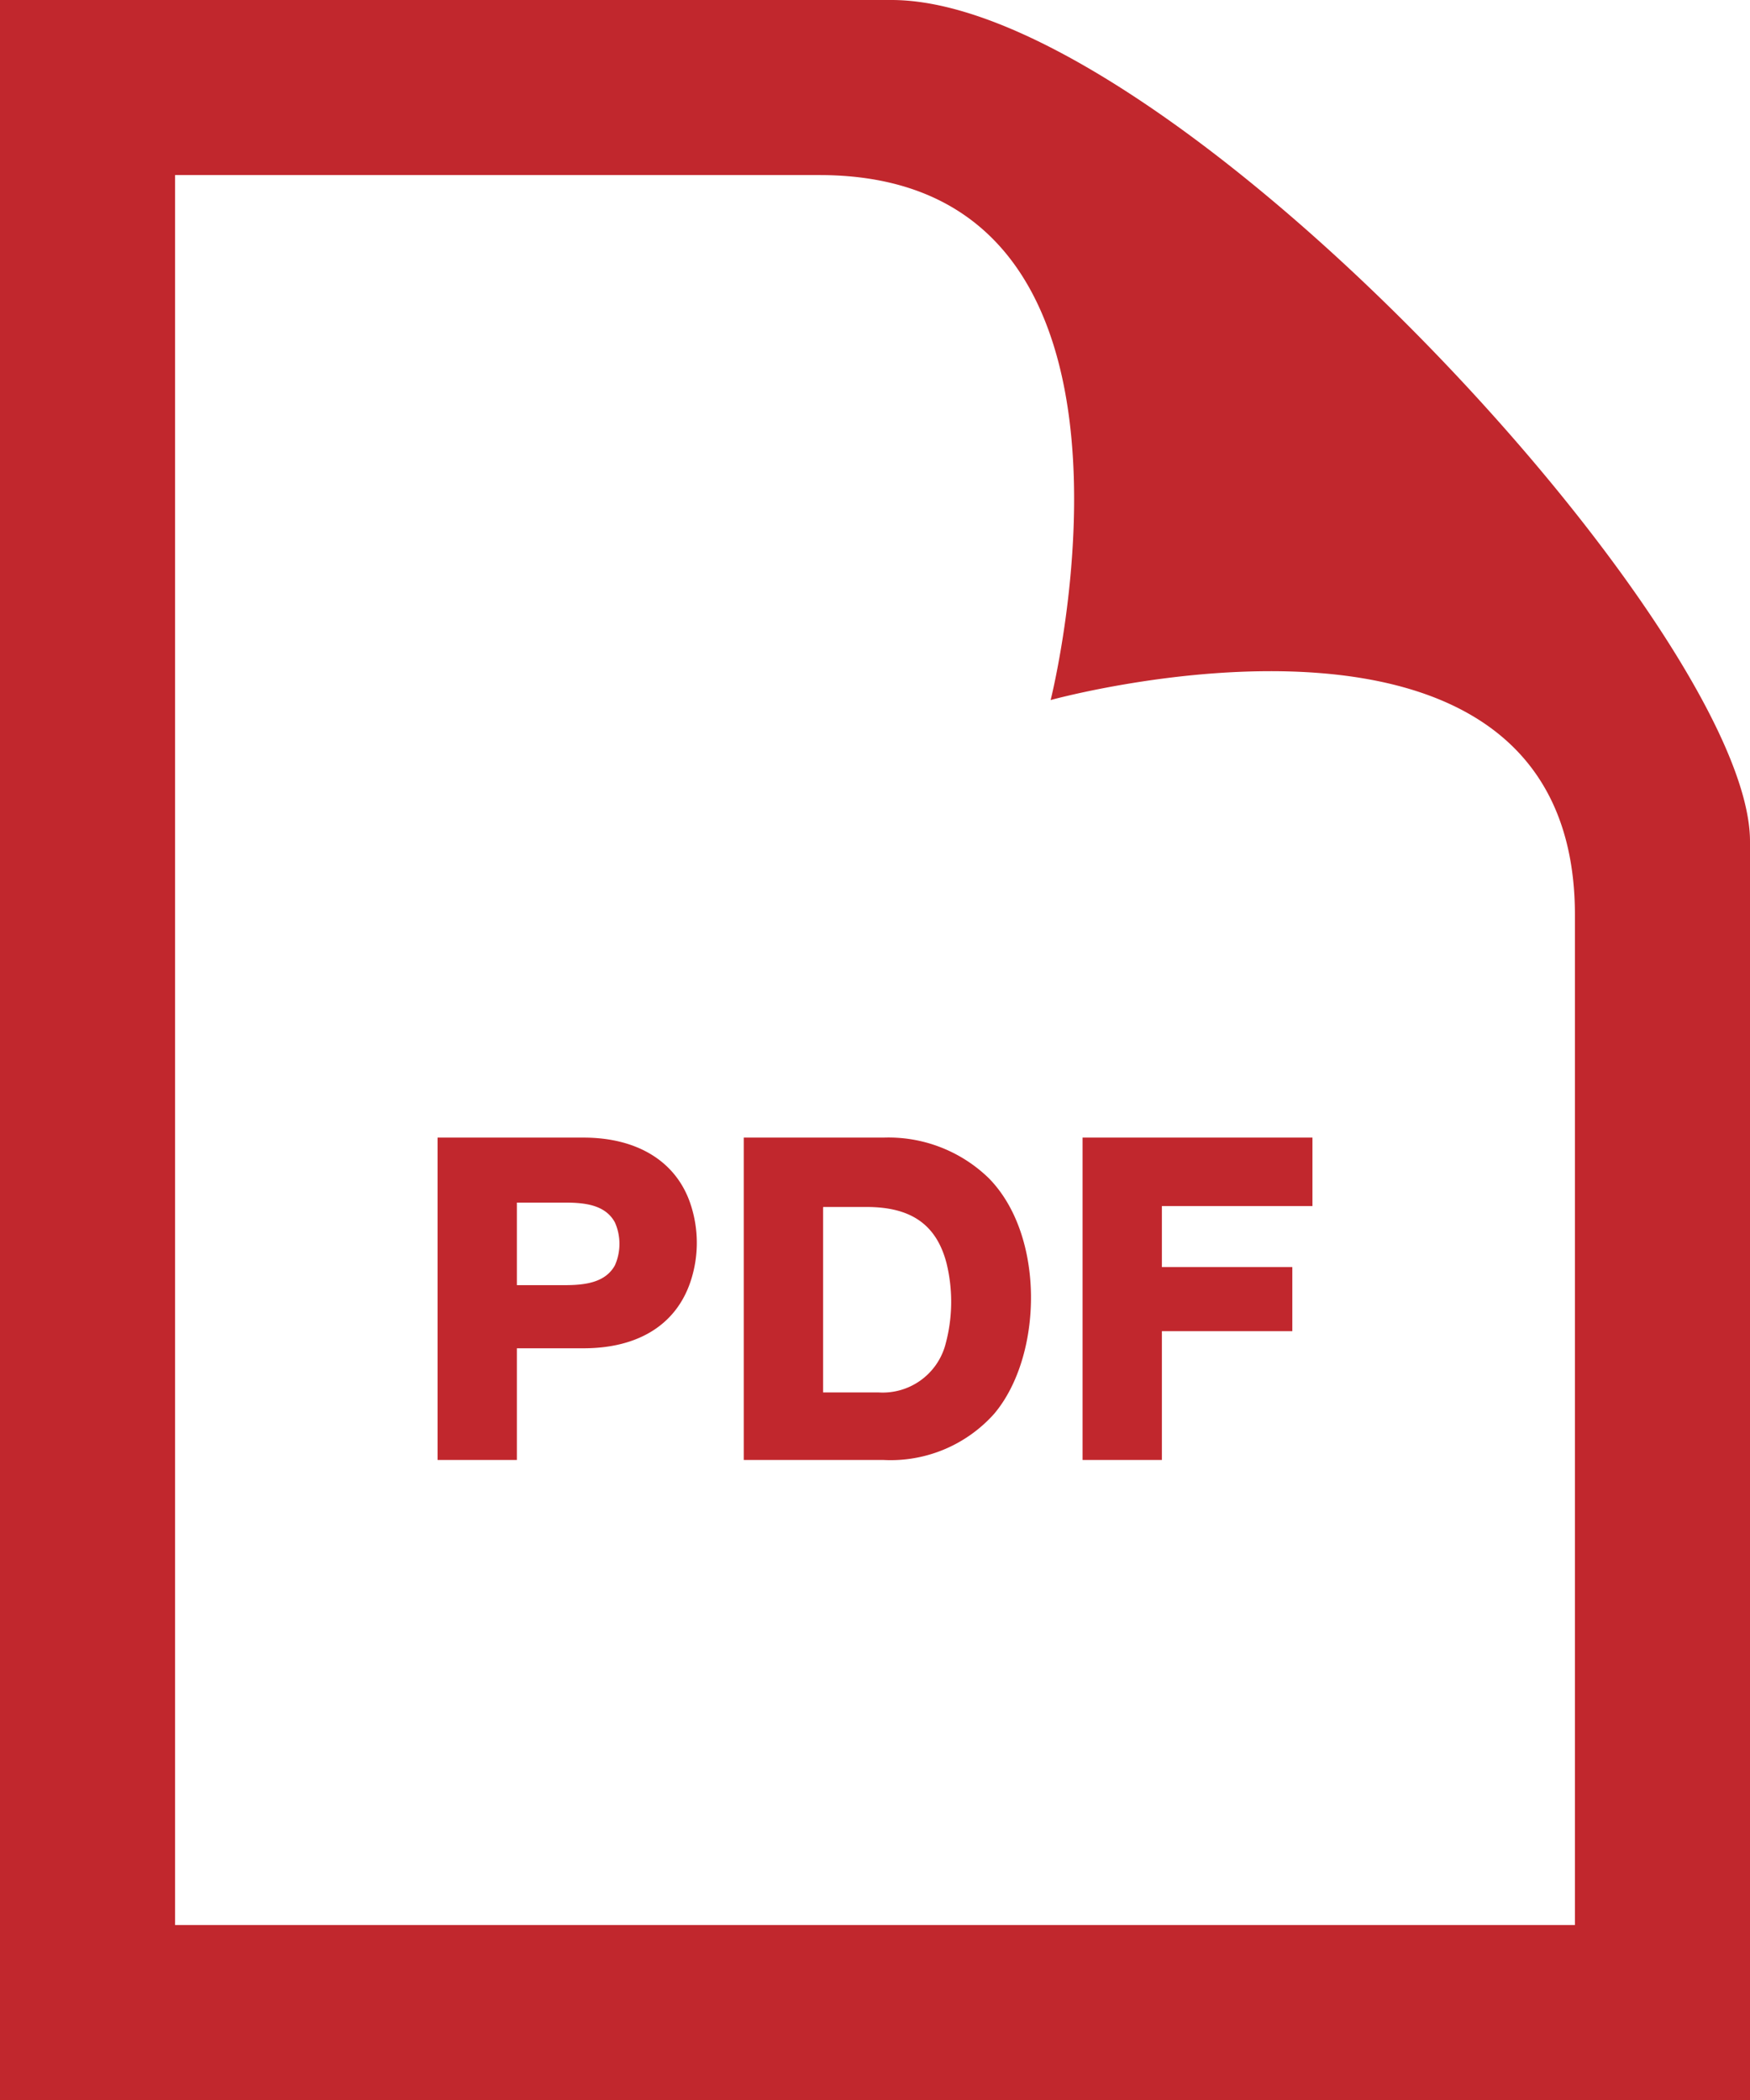 ﻿<svg xmlns="http://www.w3.org/2000/svg" viewBox="0 0 75.67 90.81"><g id="圖層_2" data-name="圖層 2"><g id="第六頁研究報告"><path d="M35.43,7.57c15.72,0,10,22.7,10,22.7S68.1,24,68.1,39.57V83.24H7.57V7.57ZM38.55,0H0V90.81H75.67V36.38C75.67,27.33,50.52,0,38.55,0Zm18.2,49.19H46.81V63.13h3.43V57.56h5.64V54.79H50.24V52.15h6.51Zm-18.54,0H32.16V63.13h6.05a6,6,0,0,0,4.78-2c2.1-2.49,2.22-7.7-.24-10.19A6.22,6.22,0,0,0,38.21,49.19Zm-2.61,3h1.87c1.79,0,3,.65,3.46,2.44a7,7,0,0,1-.07,3.58,2.81,2.81,0,0,1-2.86,2H35.59v-8Zm-10.37-3H18.92V63.13h3.43V58.3h2.88c2.34,0,4-1,4.63-2.89a5.3,5.3,0,0,0,0-3.34C29.25,50.23,27.57,49.19,25.23,49.19ZM22.35,52h2.07c.88,0,1.76.1,2.17.86a2.29,2.29,0,0,1,0,1.85c-.41.75-1.29.86-2.17.86H22.35Z" style="fill:#c1272d"/></g></g></svg>